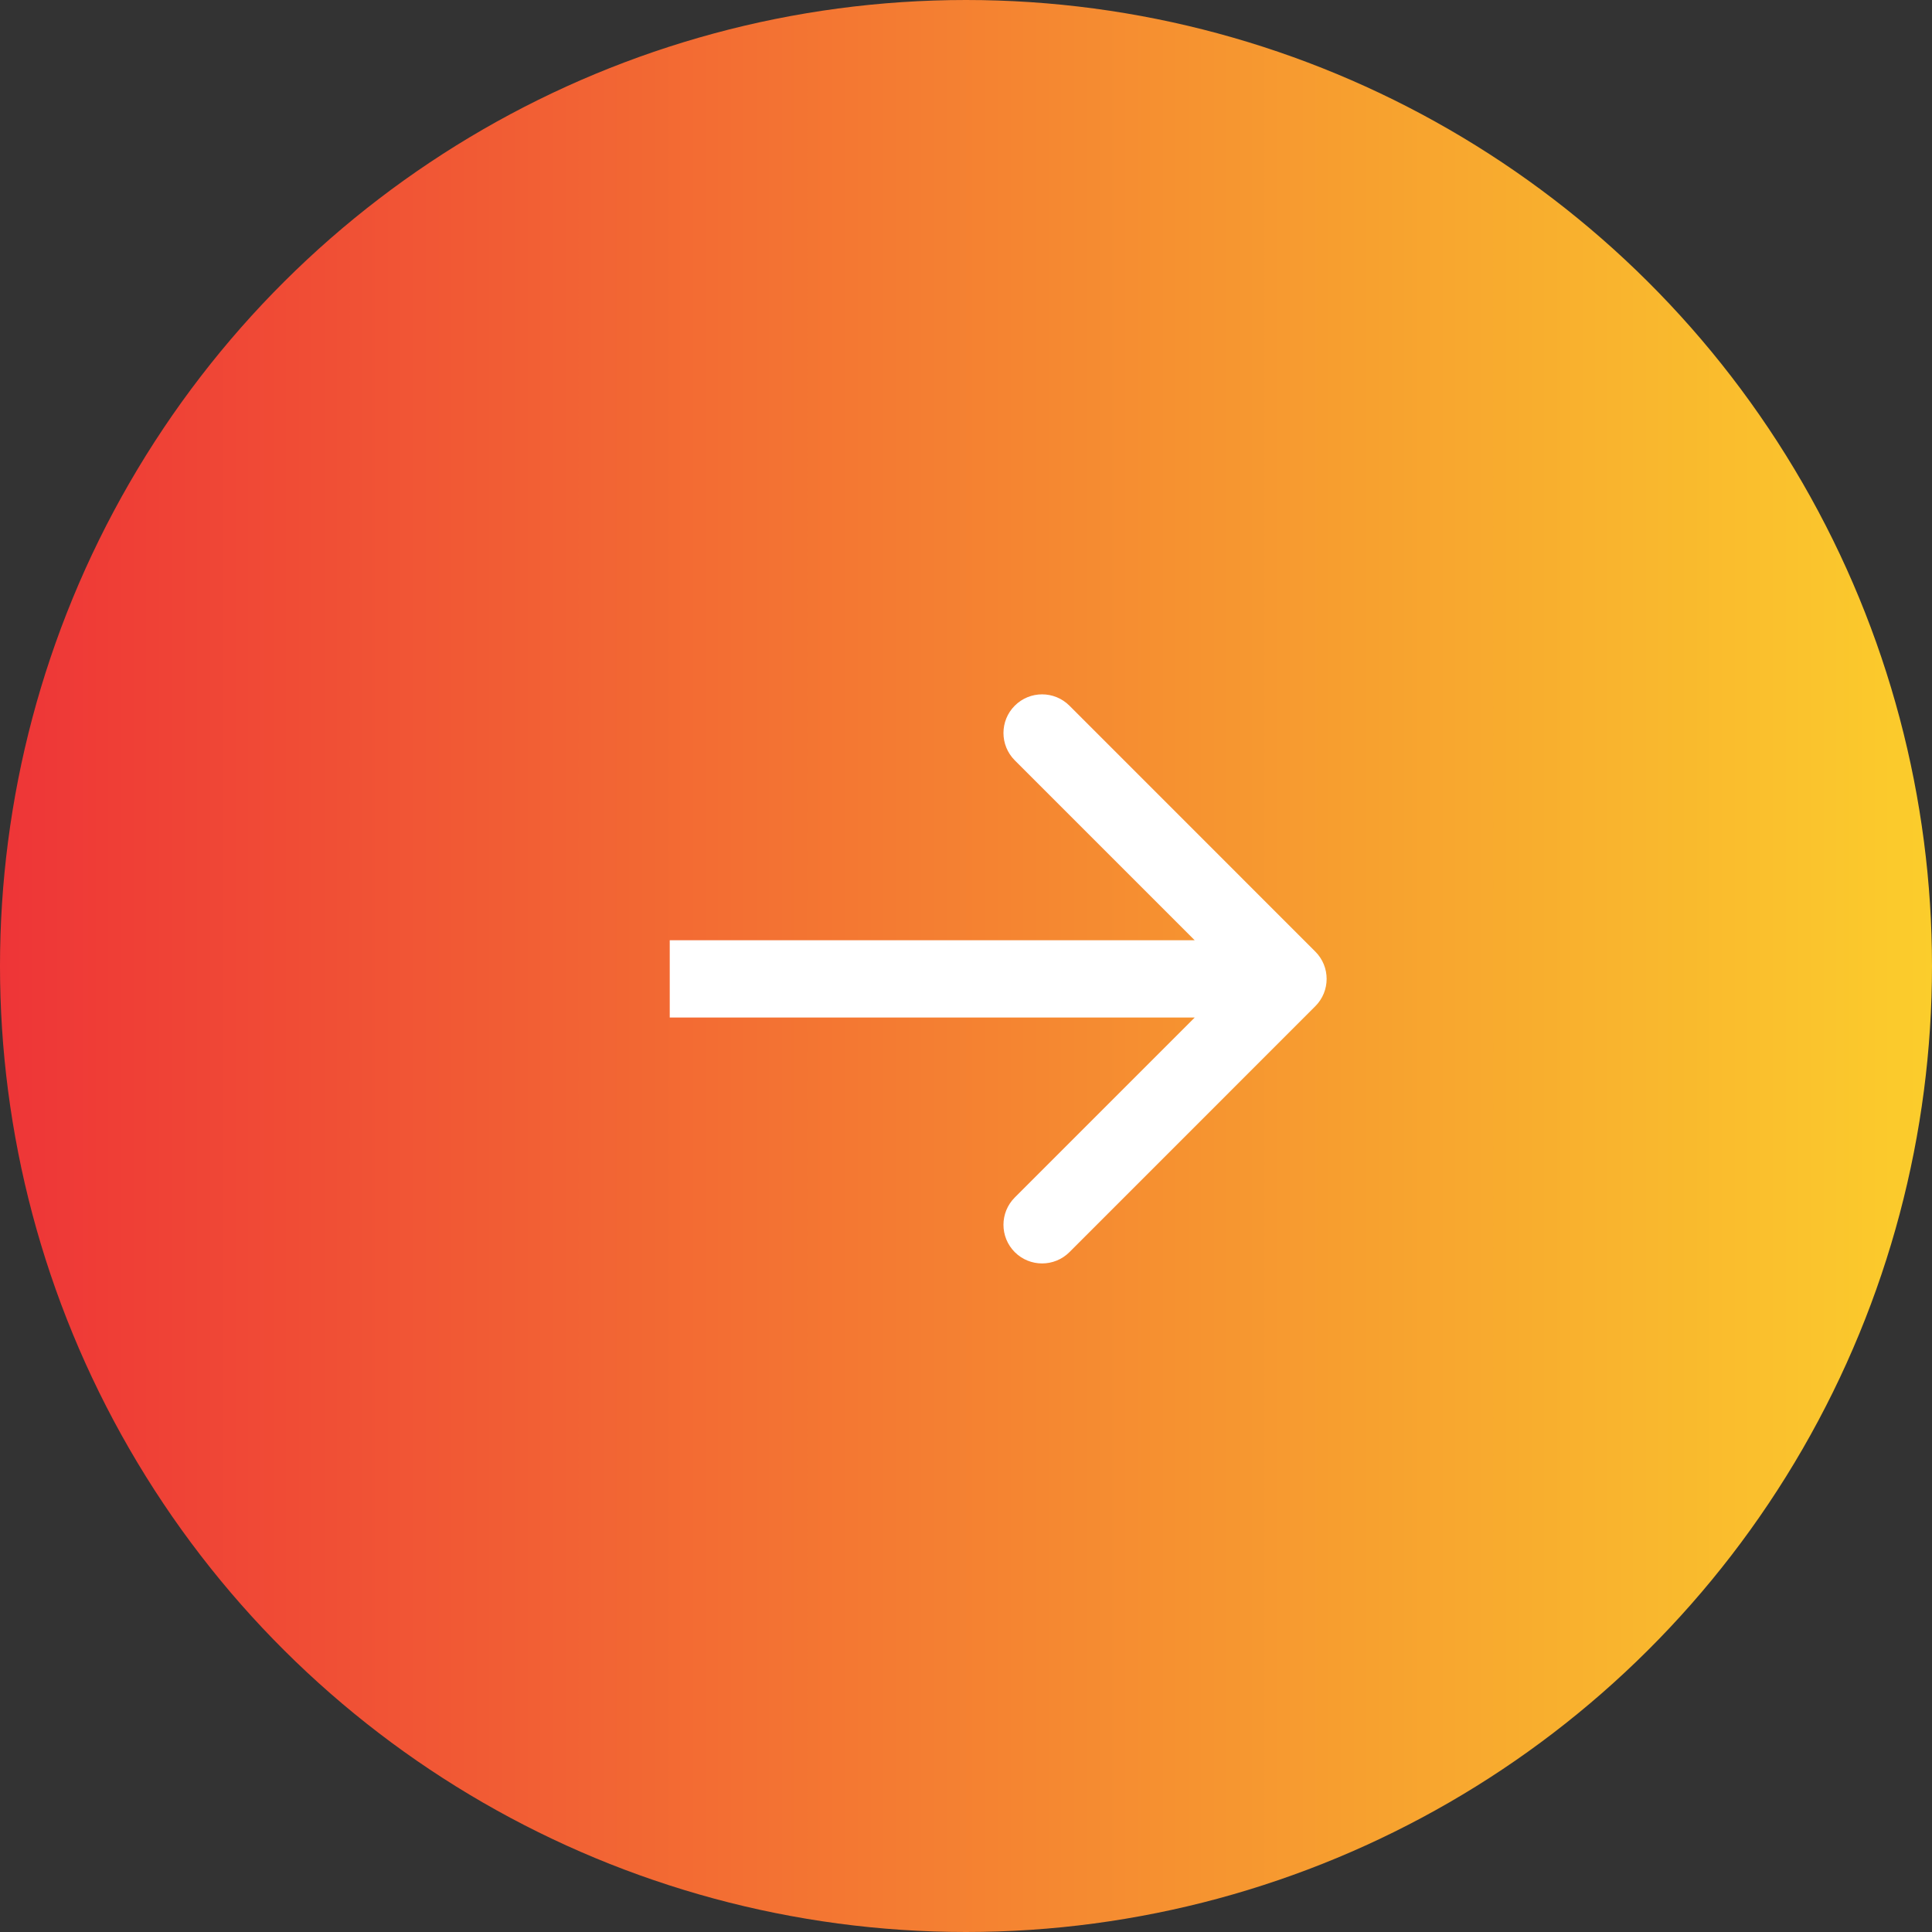 <svg width="50" height="50" viewBox="0 0 50 50" fill="none" xmlns="http://www.w3.org/2000/svg">
<rect x="0" y="0" width="50" height="50" fill="#333333" stroke="none"/>
<circle cx="25" cy="25" r="25" transform="rotate(-90 25 25)" fill="url(#paint0_linear_198_164)"/>
<path d="M34.04 26.041C34.431 25.65 34.431 25.017 34.04 24.627L27.677 18.263C27.286 17.872 26.653 17.872 26.262 18.263C25.872 18.653 25.872 19.286 26.262 19.677L31.919 25.334L26.262 30.991C25.872 31.381 25.872 32.014 26.262 32.405C26.653 32.795 27.286 32.795 27.677 32.405L34.04 26.041ZM17.333 26.334H33.333V24.334H17.333V26.334Z" fill="white"/>
<defs>
<linearGradient id="paint0_linear_198_164" x1="25" y1="-1.90735e-06" x2="25" y2="50" gradientUnits="userSpaceOnUse">
<stop stop-color="#EE3537"/>
<stop offset="1" stop-color="#FBCD2C"/>
</linearGradient>
</defs>
</svg>
